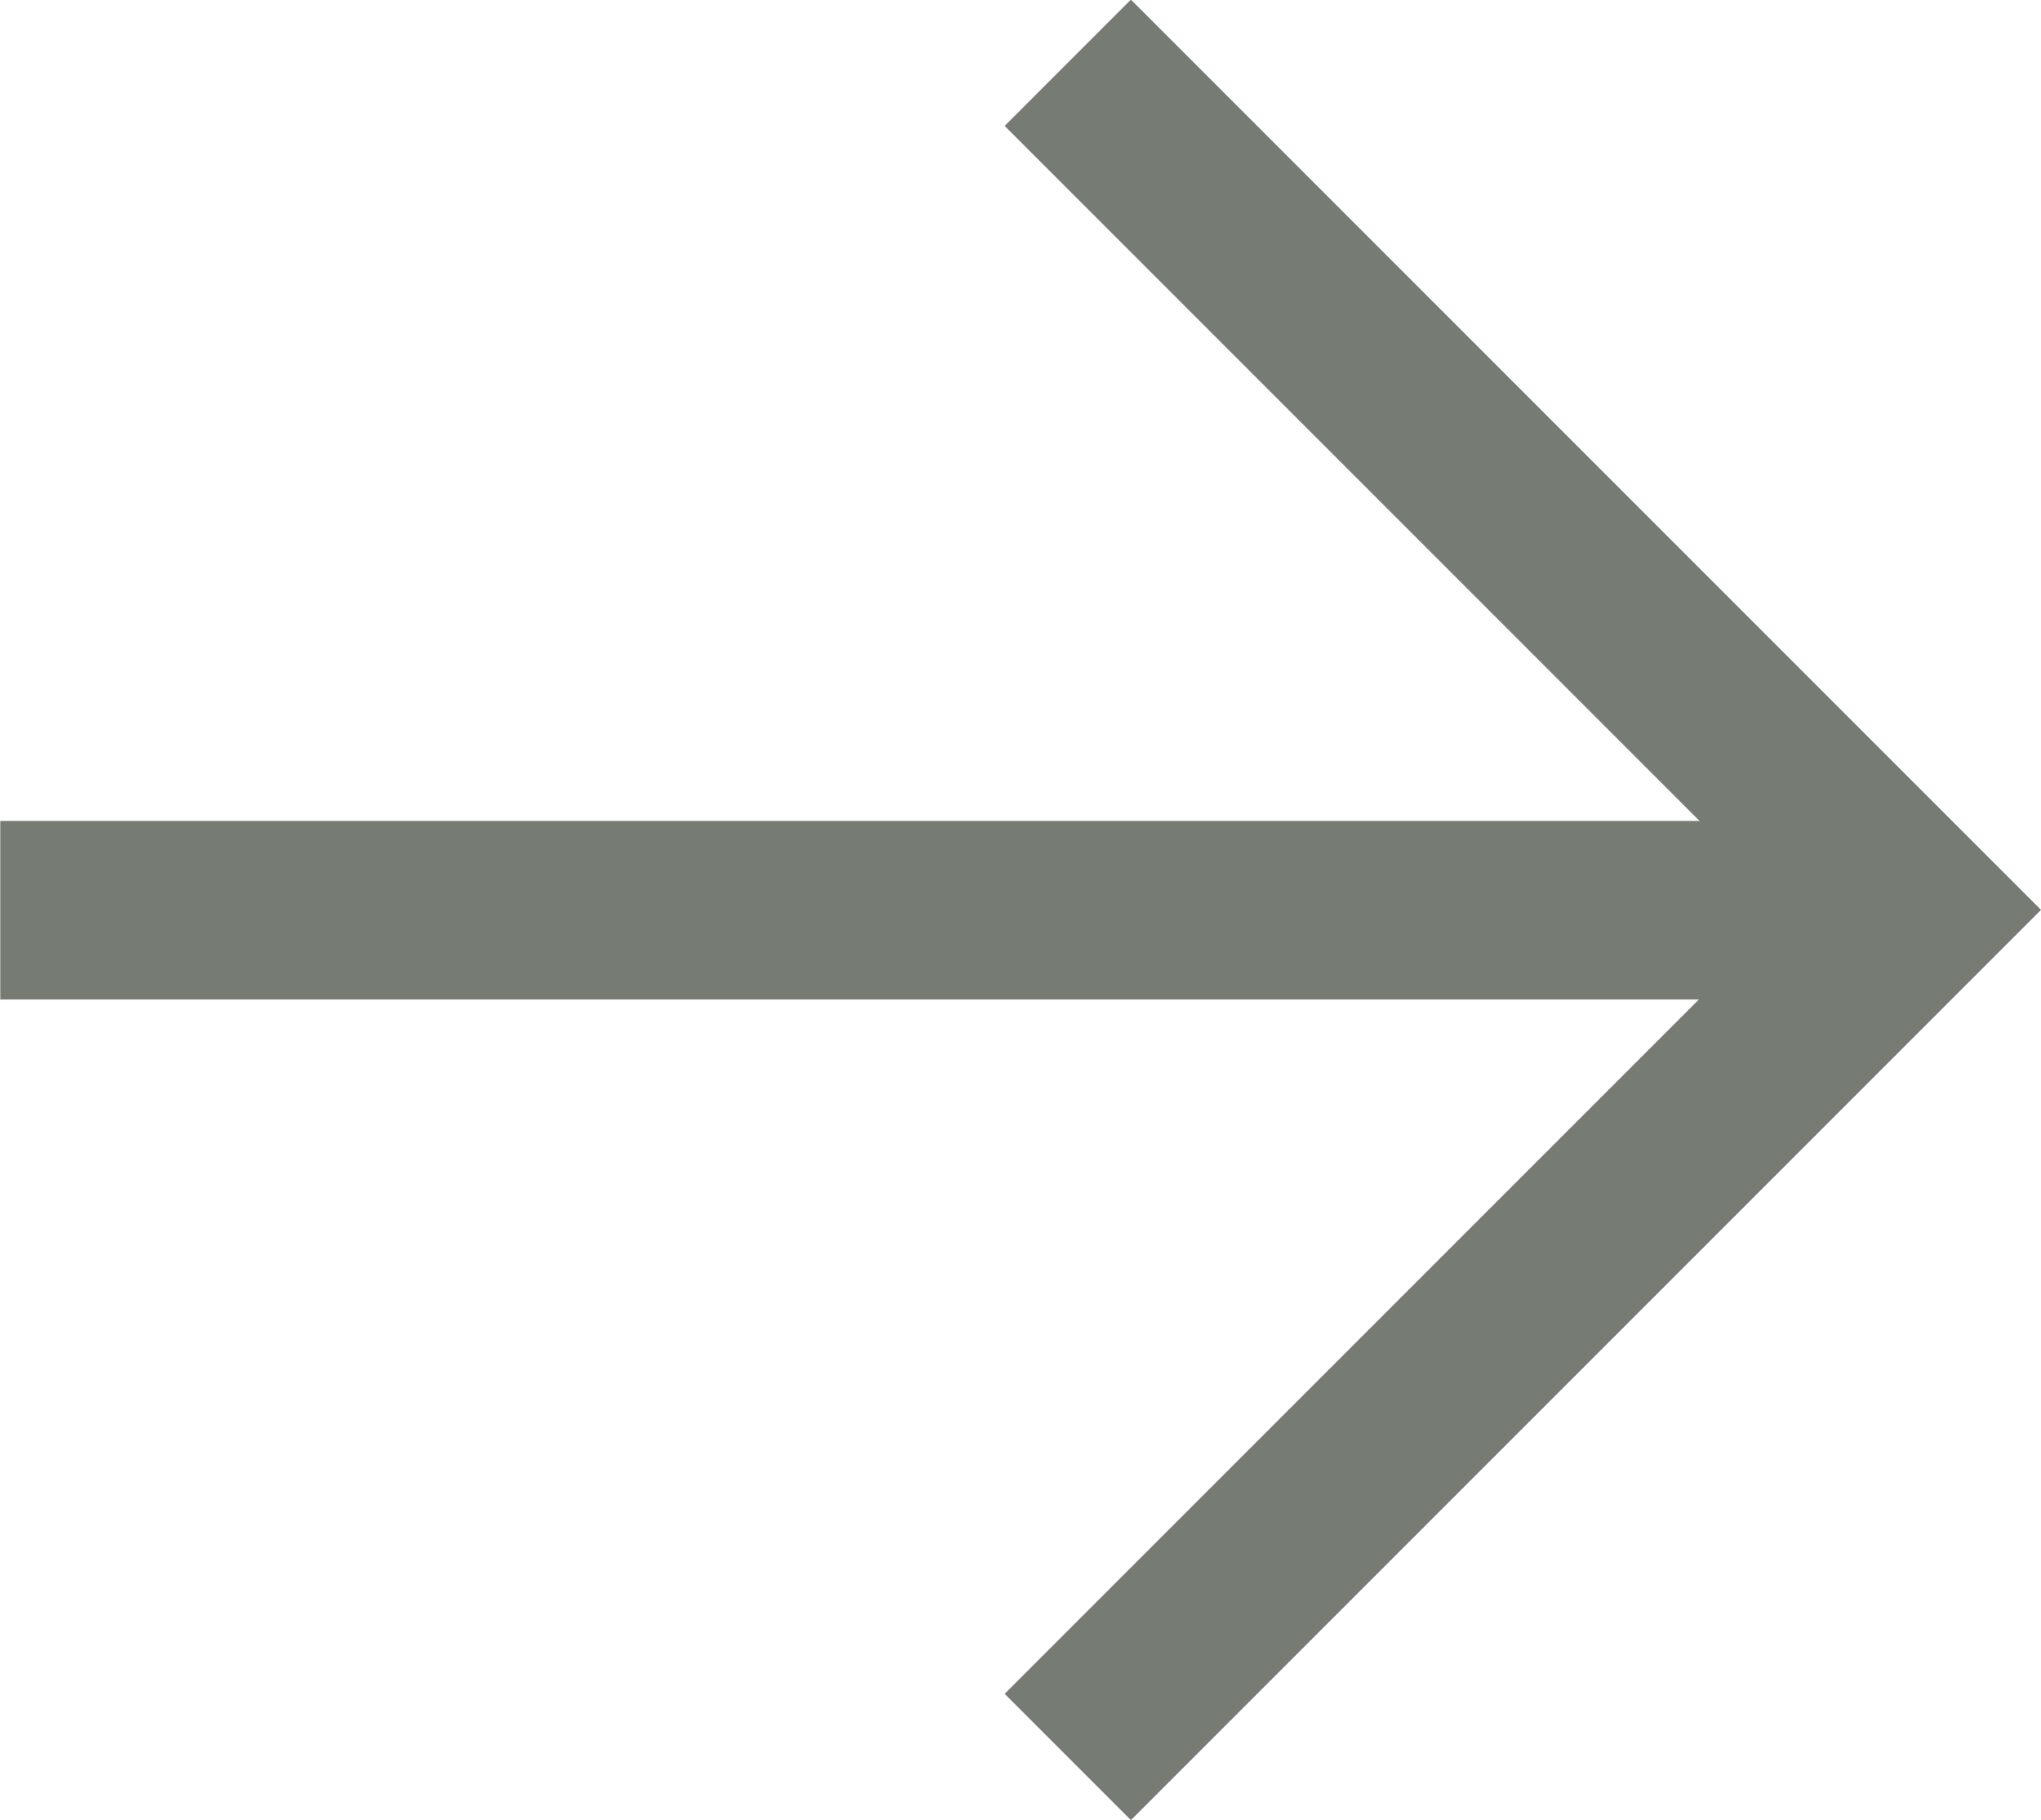<?xml version="1.0" encoding="UTF-8"?> <svg xmlns="http://www.w3.org/2000/svg" width="22.861" height="20.387" viewBox="0 0 22.861 20.387"><g id="Group_24898" data-name="Group 24898" transform="translate(0 0.707)"><path id="Path_75249" data-name="Path 75249" d="M3448.9,414h21.446" transform="translate(-3448.897 -404.513)" fill="none" stroke="#767b74" stroke-width="2"></path><path id="Path_75250" data-name="Path 75250" d="M3457.34,409.7l9.487,9.487-9.487,9.487" transform="translate(-3445.38 -409.704)" fill="none" stroke="#767b74" stroke-width="2"></path></g></svg> 